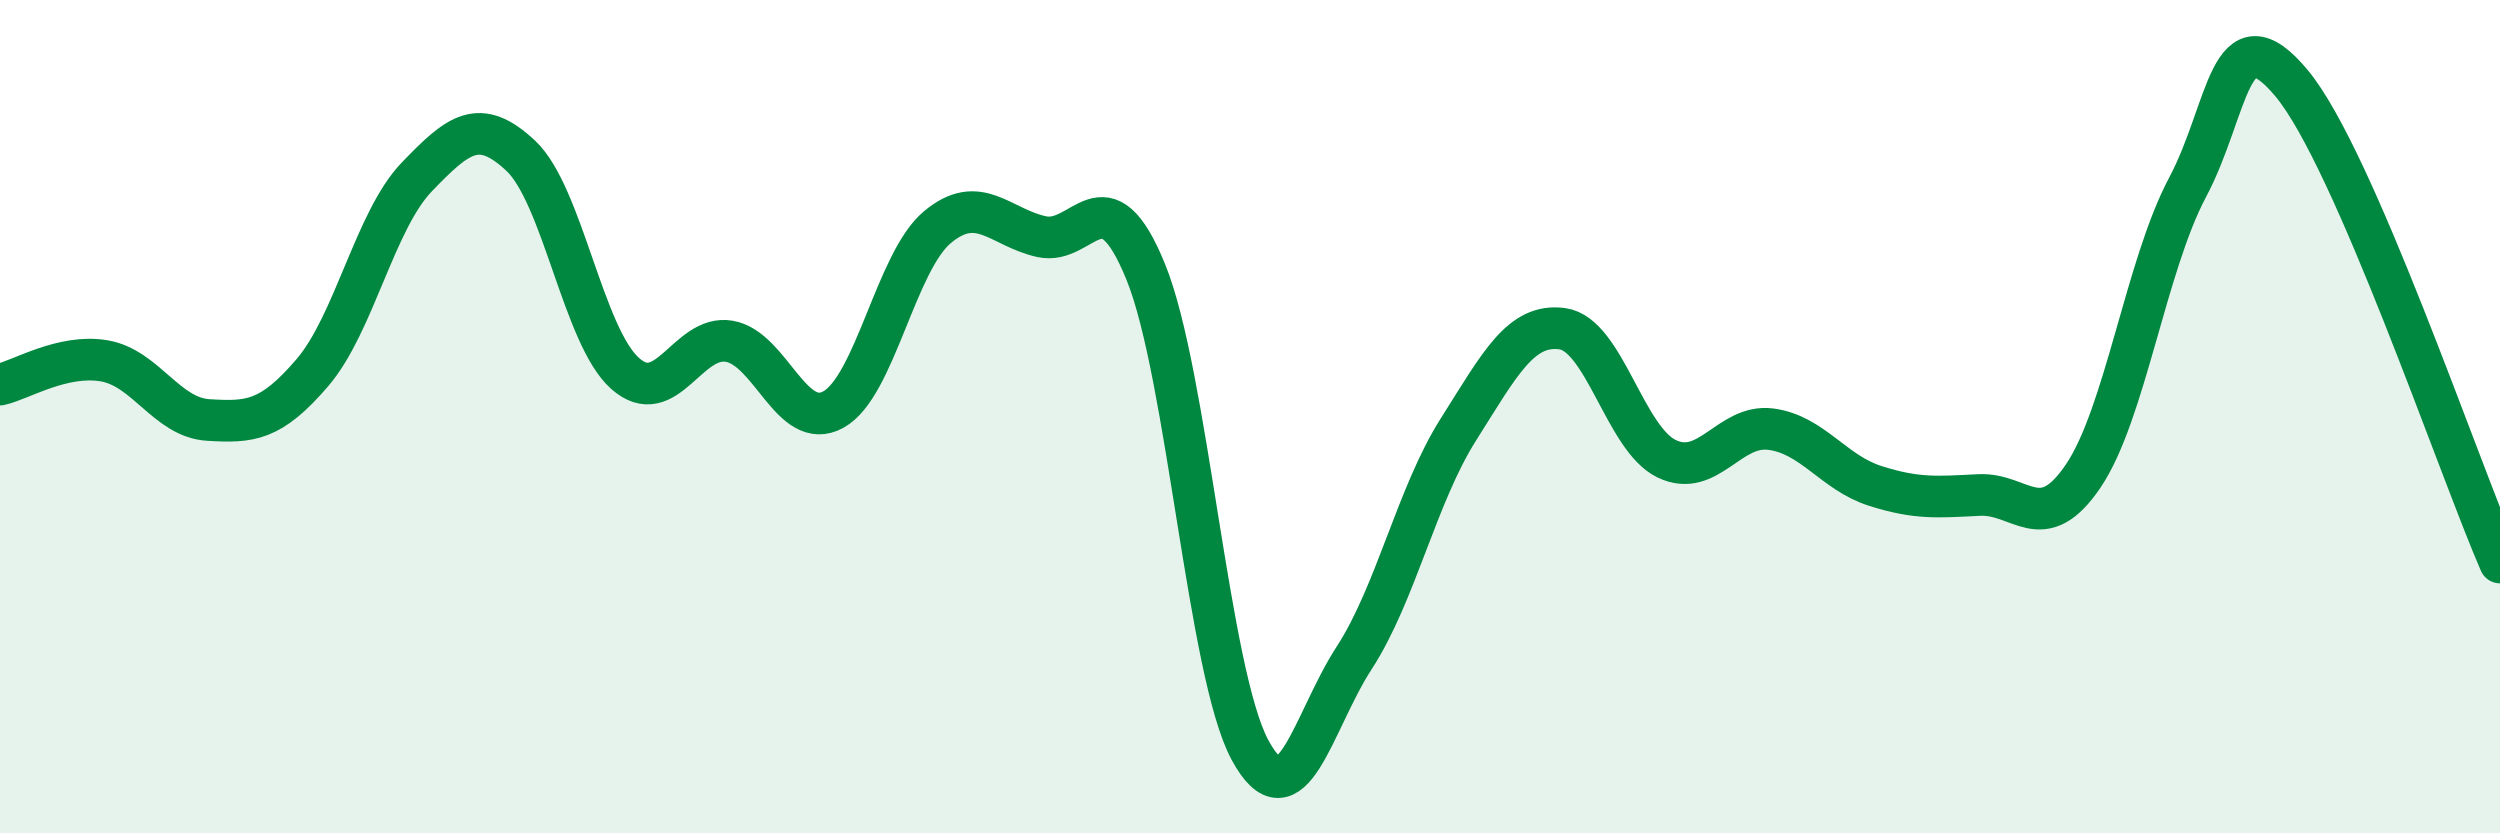 
    <svg width="60" height="20" viewBox="0 0 60 20" xmlns="http://www.w3.org/2000/svg">
      <path
        d="M 0,9.23 C 0.5,9.12 1.5,8.49 2.5,8.66 C 3.5,8.83 4,10.02 5,10.08 C 6,10.14 6.5,10.11 7.5,8.94 C 8.5,7.77 9,5.29 10,4.25 C 11,3.21 11.5,2.8 12.5,3.74 C 13.5,4.68 14,8.07 15,8.96 C 16,9.85 16.5,8.02 17.5,8.19 C 18.5,8.36 19,10.38 20,9.83 C 21,9.28 21.5,6.28 22.5,5.45 C 23.5,4.62 24,5.46 25,5.68 C 26,5.9 26.5,4.07 27.5,6.53 C 28.5,8.99 29,16.15 30,18 C 31,19.85 31.5,17.33 32.5,15.79 C 33.5,14.25 34,11.89 35,10.31 C 36,8.73 36.5,7.75 37.5,7.89 C 38.5,8.03 39,10.53 40,11.01 C 41,11.49 41.5,10.17 42.5,10.3 C 43.5,10.43 44,11.34 45,11.66 C 46,11.98 46.5,11.93 47.5,11.88 C 48.5,11.83 49,12.9 50,11.42 C 51,9.94 51.5,6.38 52.5,4.5 C 53.5,2.62 53.5,0.2 55,2 C 56.5,3.8 59,11.2 60,13.5L60 20L0 20Z"
        fill="#008740"
        opacity="0.1"
        stroke-linecap="round"
        stroke-linejoin="round"
      />
      <path
        d="M 0,9.23 C 0.5,9.12 1.5,8.49 2.5,8.66 C 3.5,8.83 4,10.02 5,10.08 C 6,10.14 6.5,10.11 7.5,8.94 C 8.5,7.77 9,5.29 10,4.25 C 11,3.21 11.5,2.8 12.5,3.74 C 13.5,4.68 14,8.07 15,8.96 C 16,9.85 16.5,8.02 17.5,8.19 C 18.5,8.36 19,10.38 20,9.83 C 21,9.28 21.5,6.28 22.5,5.45 C 23.5,4.62 24,5.46 25,5.68 C 26,5.9 26.5,4.07 27.5,6.53 C 28.5,8.99 29,16.15 30,18 C 31,19.85 31.5,17.33 32.5,15.79 C 33.5,14.25 34,11.89 35,10.31 C 36,8.73 36.5,7.75 37.5,7.89 C 38.5,8.03 39,10.53 40,11.01 C 41,11.49 41.5,10.17 42.5,10.3 C 43.5,10.43 44,11.34 45,11.66 C 46,11.98 46.5,11.93 47.5,11.88 C 48.5,11.83 49,12.9 50,11.42 C 51,9.94 51.5,6.38 52.5,4.5 C 53.5,2.62 53.5,0.2 55,2 C 56.5,3.8 59,11.2 60,13.5"
        stroke="#008740"
        stroke-width="1"
        fill="none"
        stroke-linecap="round"
        stroke-linejoin="round"
      />
    </svg>
  